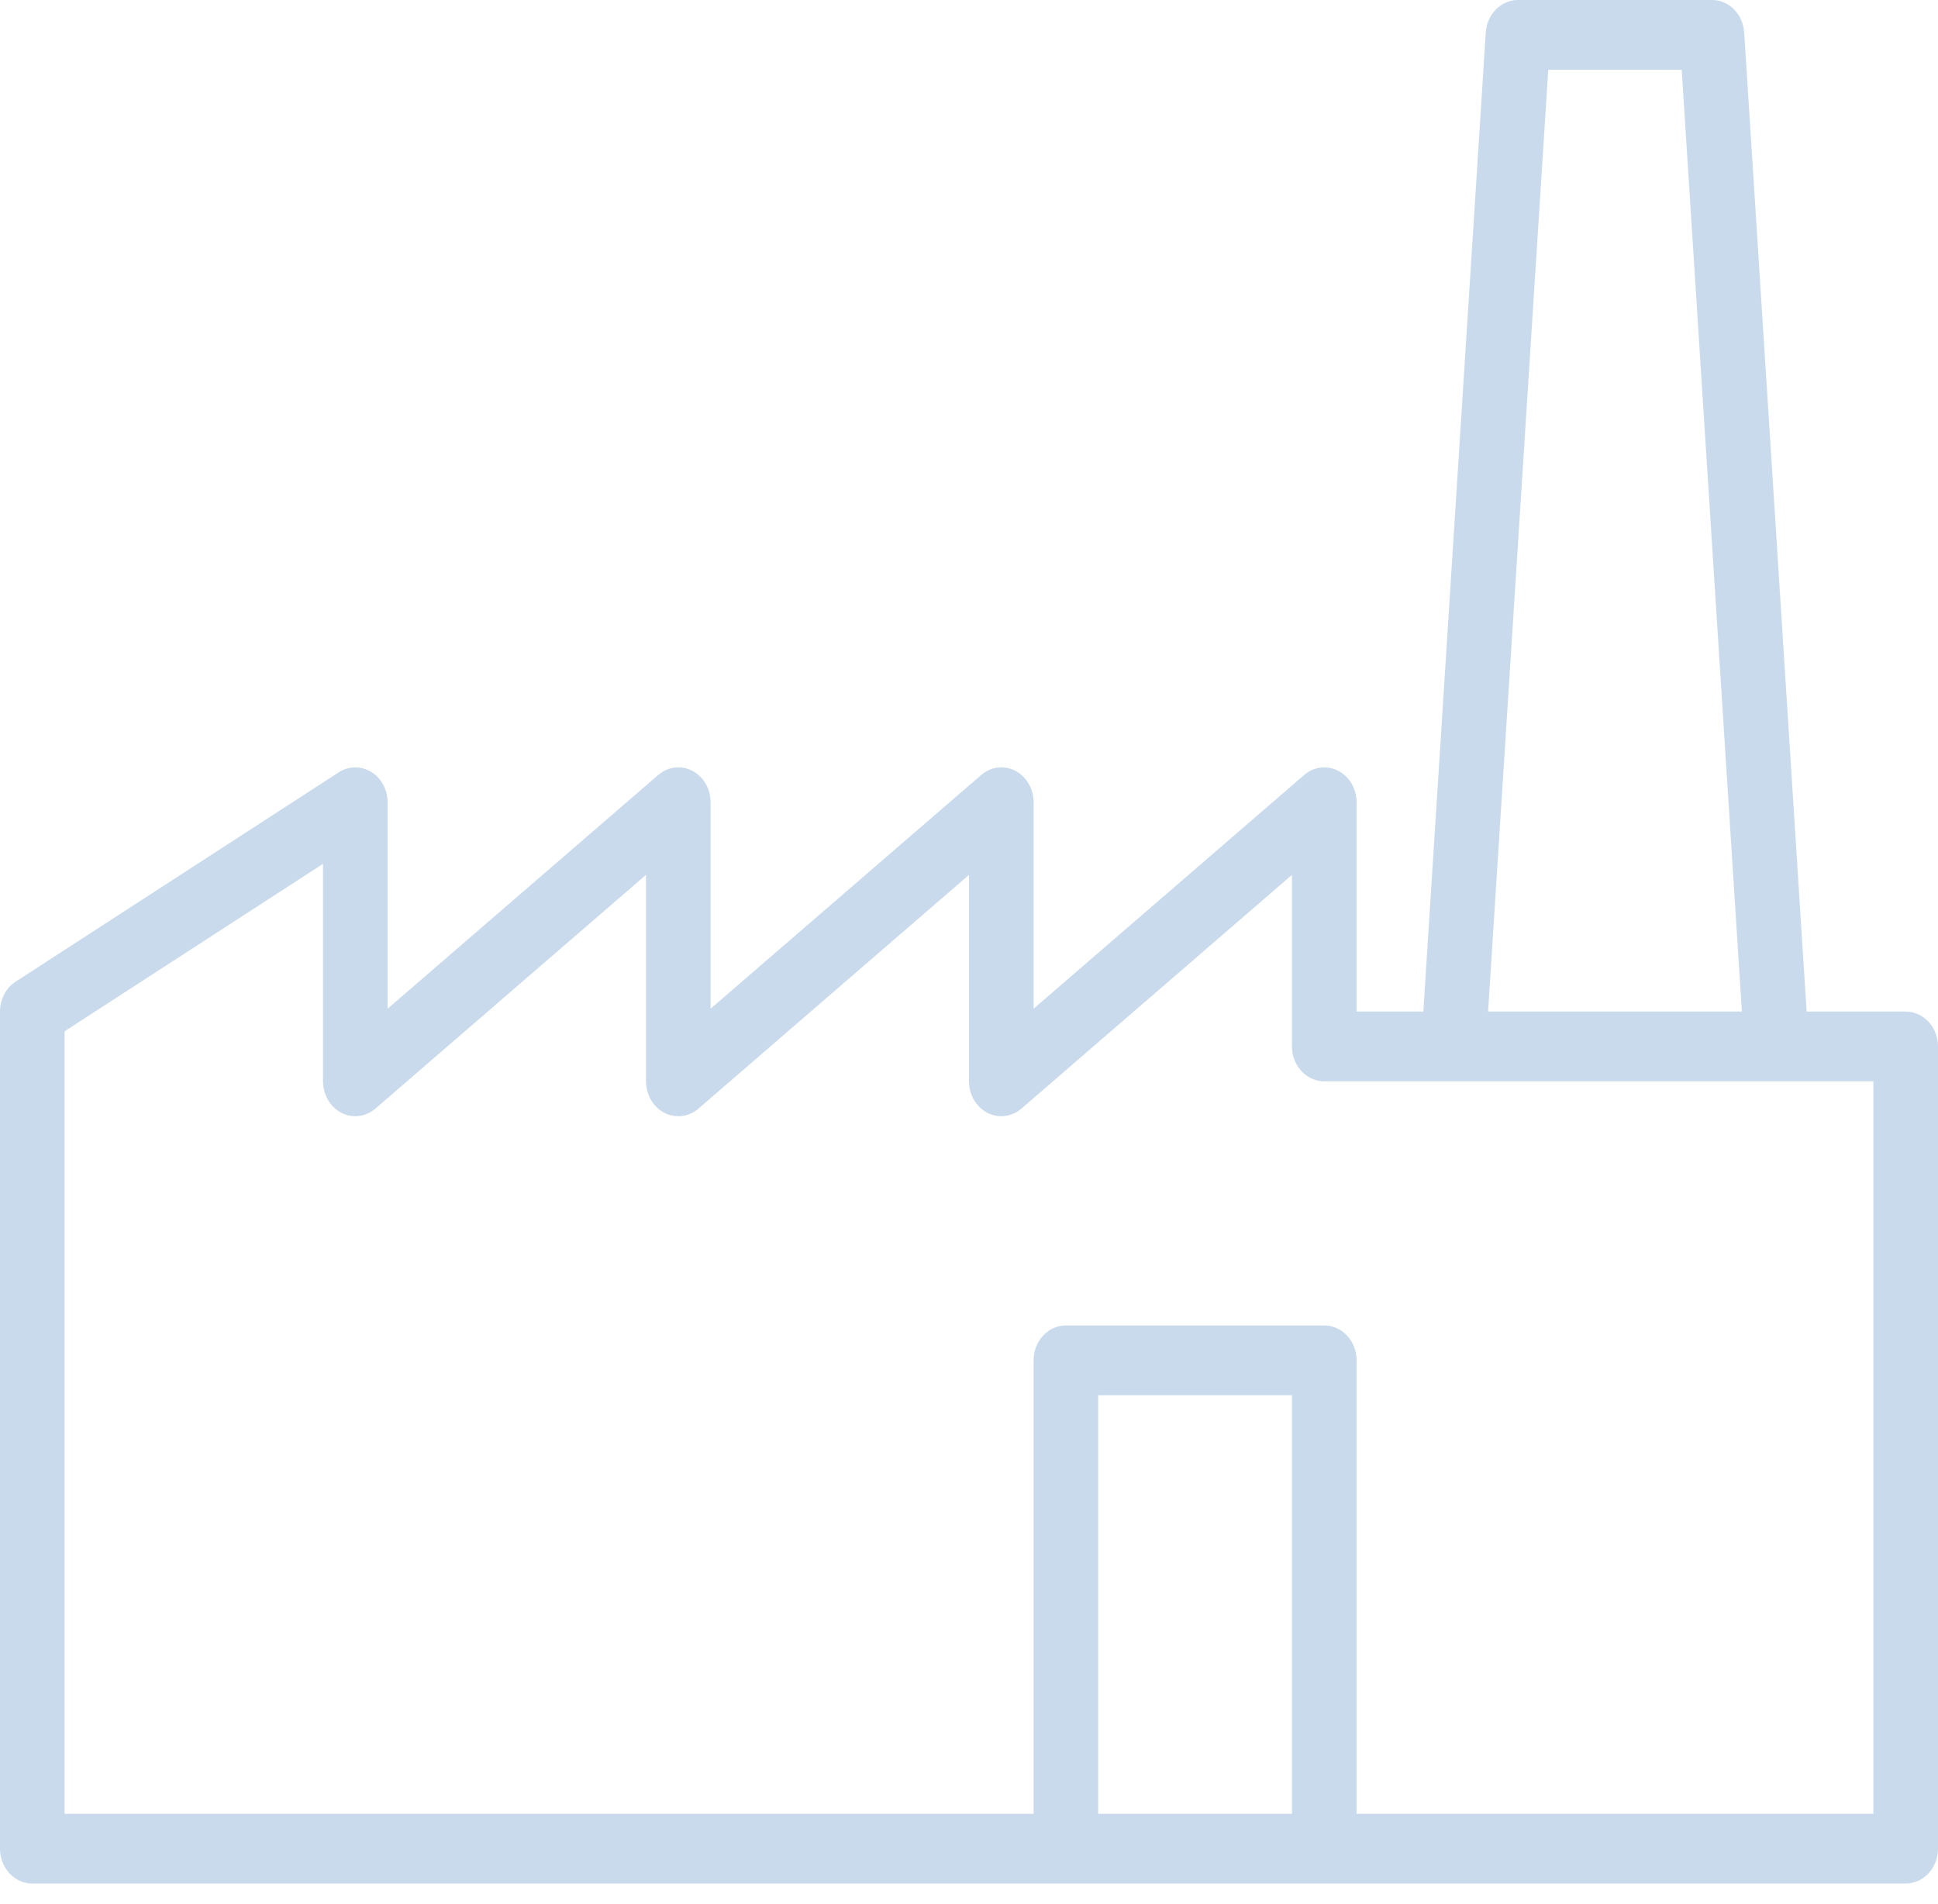 <svg width="57" height="56" viewBox="0 0 57 56" fill="none" xmlns="http://www.w3.org/2000/svg">
<path opacity="0.25" d="M56.05 29.75H53.136L51.3 0.956C51.265 0.417 50.85 -0.001 50.349 1.01178e-06H44.65C44.149 -0.001 43.734 0.417 43.699 0.956L41.863 29.75H39.9V23.594C39.9 23.028 39.474 22.568 38.95 22.568C38.734 22.568 38.524 22.648 38.356 22.794L30.4 29.666V23.594C30.4 23.028 29.975 22.568 29.45 22.568C29.234 22.568 29.025 22.648 28.856 22.794L20.9 29.666V23.594C20.9 23.028 20.475 22.568 19.95 22.568C19.734 22.568 19.524 22.648 19.357 22.794L11.4 29.666V23.594C11.4 23.028 10.975 22.569 10.45 22.569C10.277 22.569 10.109 22.619 9.961 22.715L0.461 28.87C0.175 29.056 0 29.389 0 29.75V54.37C0 54.936 0.425 55.395 0.95 55.395H56.05C56.574 55.395 57 54.936 57 54.37V30.776C57 30.209 56.574 29.75 56.05 29.75ZM45.537 2.052H49.462L51.232 29.75H43.767L45.537 2.052ZM32.299 53.344V41.034H37.999V53.344H32.299ZM55.1 53.344H39.9V40.008C39.9 39.442 39.474 38.982 38.95 38.982H31.35C30.825 38.982 30.399 39.442 30.399 40.008V53.344H1.9V30.33L9.5 25.406V31.801C9.5 32.368 9.925 32.827 10.45 32.828C10.665 32.828 10.875 32.748 11.044 32.602L19 25.729V31.801C19 32.368 19.425 32.827 19.95 32.828C20.165 32.828 20.375 32.748 20.544 32.603L28.5 25.73V31.802C28.5 32.368 28.924 32.828 29.449 32.828C29.665 32.828 29.875 32.748 30.043 32.603L37.999 25.73V30.776C37.999 31.342 38.425 31.802 38.95 31.802H55.099V53.344H55.1Z" fill="#286CB4"/>
</svg>
